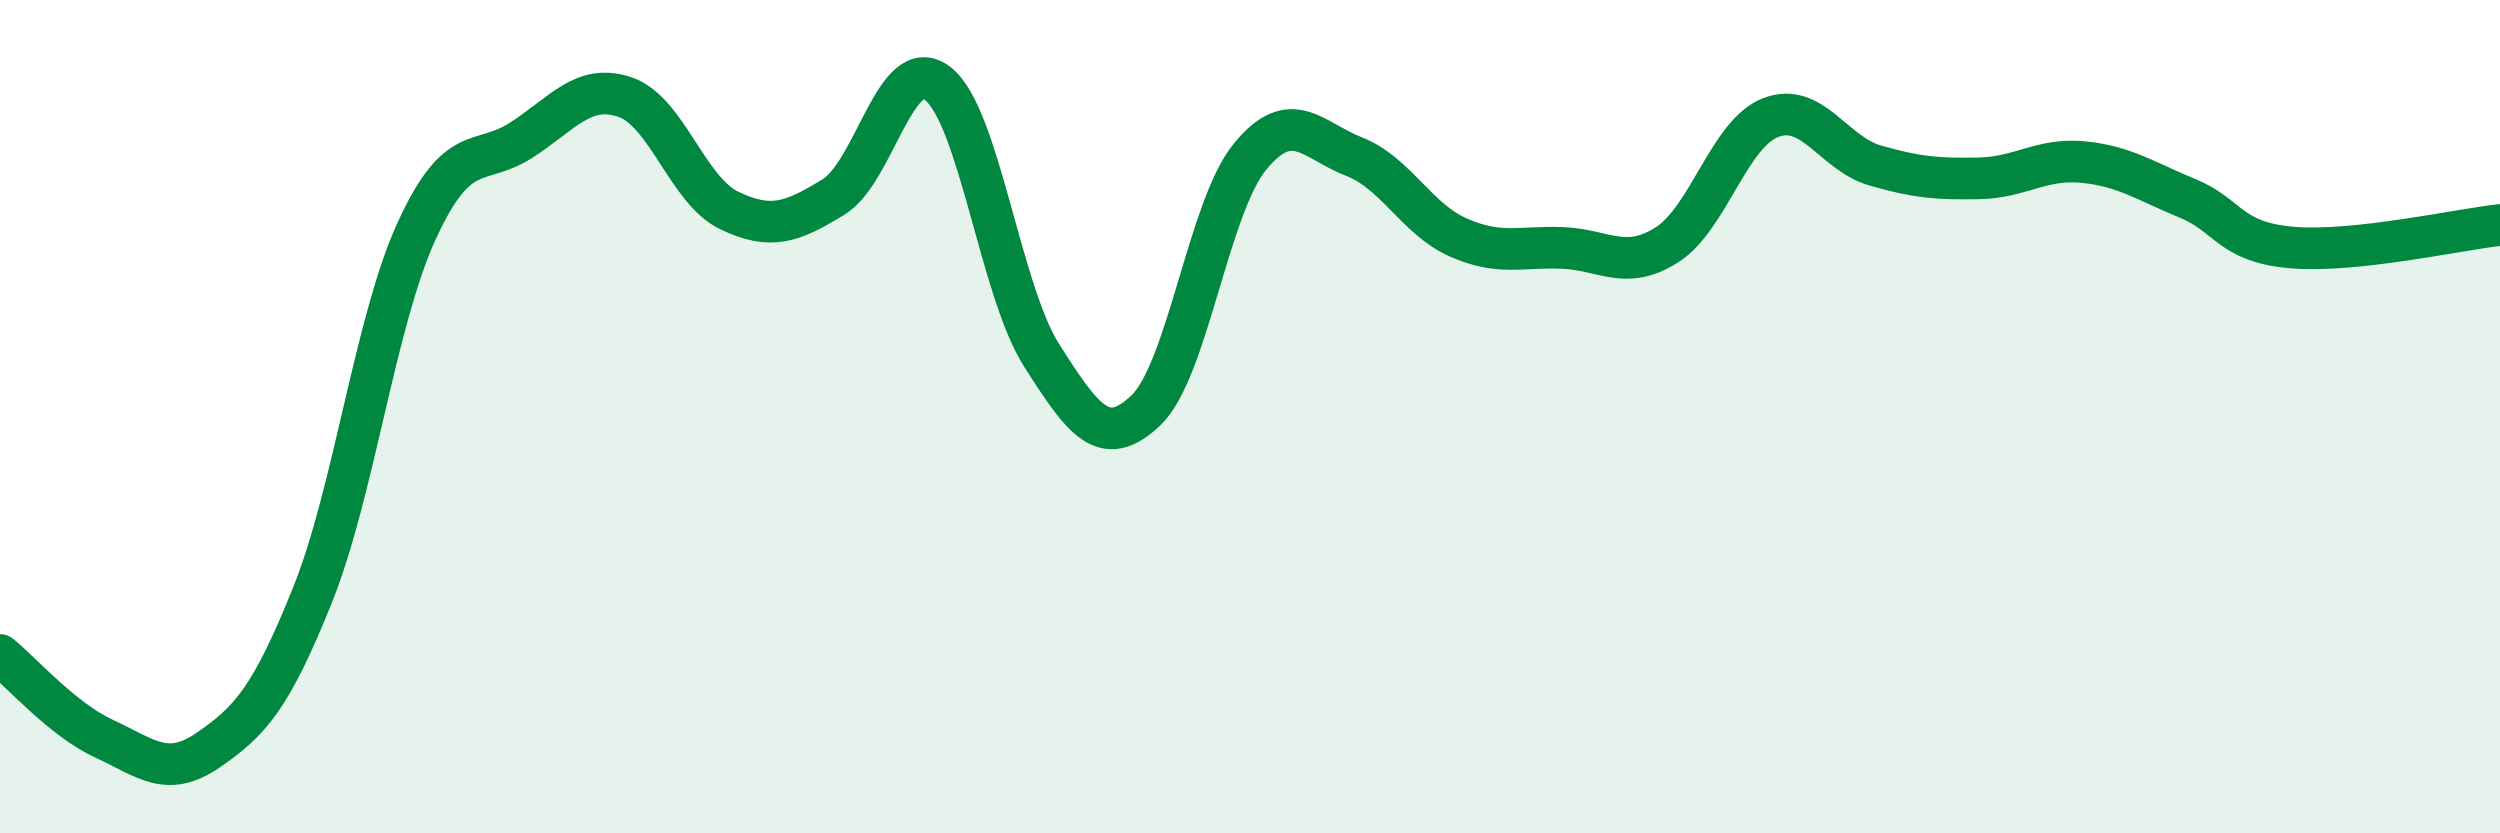 
    <svg width="60" height="20" viewBox="0 0 60 20" xmlns="http://www.w3.org/2000/svg">
      <path
        d="M 0,15.72 C 0.5,16.12 1.5,17.27 2.5,17.73 C 3.5,18.19 4,18.69 5,18 C 6,17.31 6.5,16.77 7.5,14.28 C 8.5,11.79 9,7.72 10,5.54 C 11,3.36 11.5,4.01 12.5,3.37 C 13.5,2.73 14,1.99 15,2.33 C 16,2.67 16.5,4.57 17.5,5.05 C 18.5,5.53 19,5.34 20,4.73 C 21,4.12 21.5,1.24 22.5,2 C 23.5,2.76 24,6.96 25,8.53 C 26,10.1 26.5,10.8 27.5,9.85 C 28.5,8.9 29,4.98 30,3.76 C 31,2.54 31.5,3.37 32.5,3.76 C 33.5,4.15 34,5.26 35,5.7 C 36,6.14 36.5,5.91 37.5,5.95 C 38.5,5.99 39,6.51 40,5.88 C 41,5.25 41.5,3.2 42.5,2.82 C 43.5,2.44 44,3.68 45,3.97 C 46,4.26 46.5,4.3 47.5,4.28 C 48.5,4.26 49,3.79 50,3.89 C 51,3.99 51.5,4.35 52.5,4.76 C 53.5,5.17 53.5,5.81 55,5.94 C 56.5,6.07 59,5.51 60,5.4L60 20L0 20Z"
        fill="#008740"
        opacity="0.1"
        stroke-linecap="round"
        stroke-linejoin="round"
      />
      <path
        d="M 0,15.72 C 0.5,16.12 1.5,17.27 2.5,17.73 C 3.5,18.19 4,18.69 5,18 C 6,17.31 6.5,16.77 7.5,14.28 C 8.5,11.79 9,7.72 10,5.54 C 11,3.36 11.5,4.01 12.5,3.37 C 13.5,2.73 14,1.99 15,2.33 C 16,2.67 16.5,4.57 17.5,5.05 C 18.5,5.53 19,5.34 20,4.73 C 21,4.12 21.5,1.24 22.5,2 C 23.5,2.76 24,6.96 25,8.53 C 26,10.1 26.5,10.8 27.5,9.85 C 28.5,8.9 29,4.98 30,3.76 C 31,2.54 31.5,3.37 32.5,3.76 C 33.5,4.15 34,5.26 35,5.7 C 36,6.14 36.5,5.91 37.5,5.95 C 38.5,5.99 39,6.51 40,5.88 C 41,5.25 41.5,3.2 42.5,2.82 C 43.5,2.44 44,3.68 45,3.97 C 46,4.26 46.5,4.3 47.5,4.28 C 48.5,4.26 49,3.79 50,3.89 C 51,3.99 51.5,4.35 52.5,4.76 C 53.5,5.17 53.5,5.81 55,5.94 C 56.5,6.07 59,5.51 60,5.4"
        stroke="#008740"
        stroke-width="1"
        fill="none"
        stroke-linecap="round"
        stroke-linejoin="round"
      />
    </svg>
  